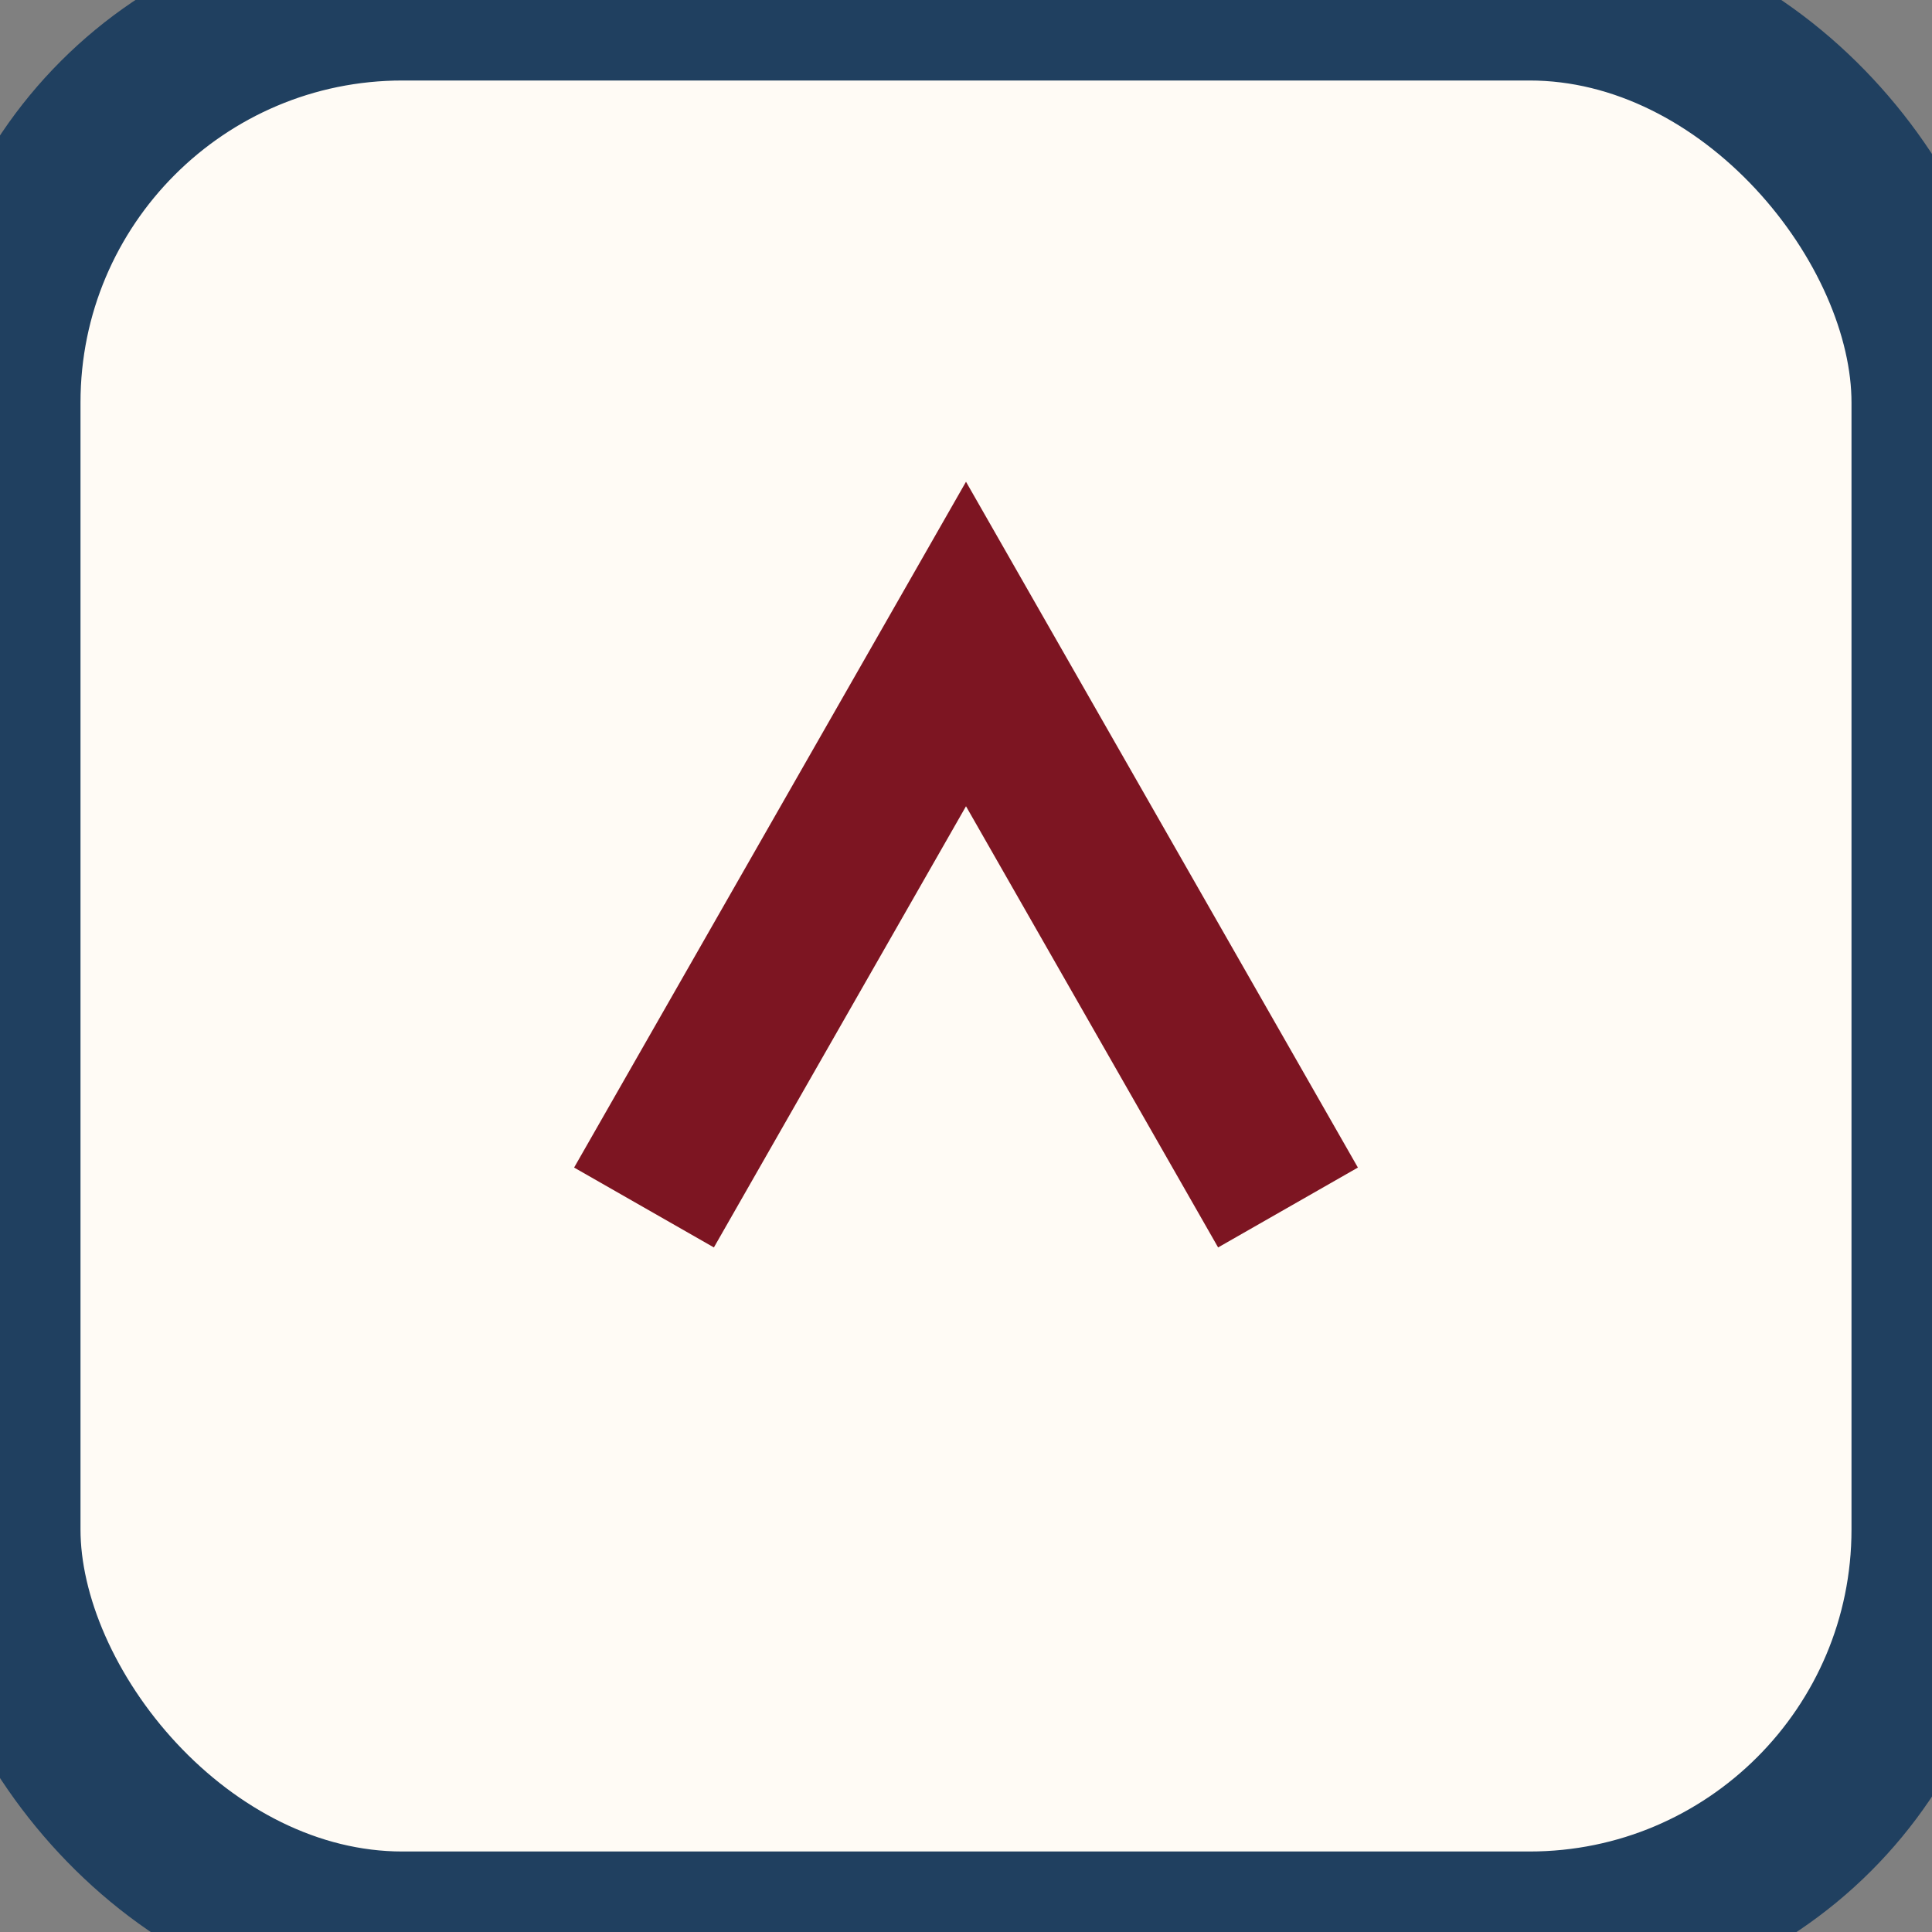 <?xml version="1.0" encoding="UTF-8"?>
<svg xmlns="http://www.w3.org/2000/svg" width="24" height="24" viewBox="0 0 24 24"><rect x="0" y="0" width="24" height="24" fill="#808080" stroke="none"/><rect width="24" height="24" rx="5" fill="#FFFBF5" stroke="#204060" stroke-width="2"/><path d="M8 15l4-7 4 7" stroke="#7D1522" stroke-width="2" fill="none"/></svg>